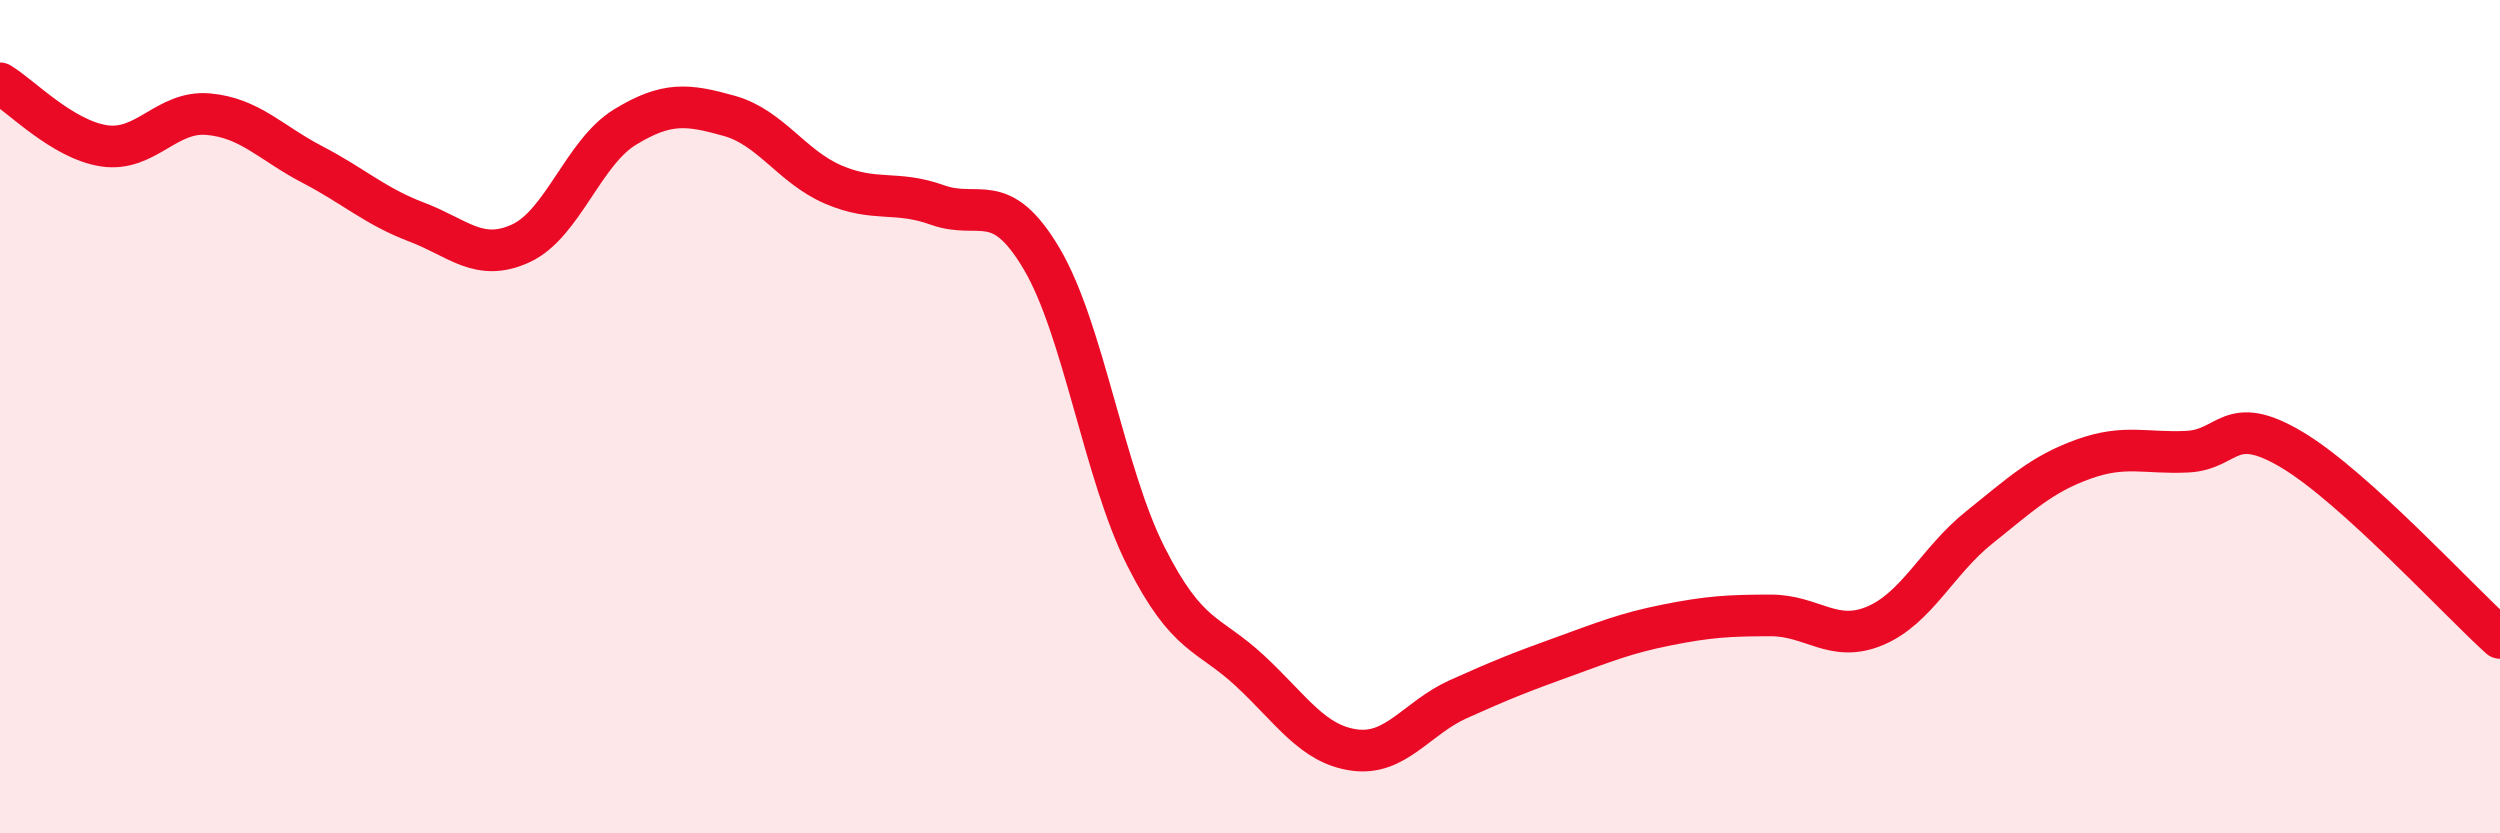 
    <svg width="60" height="20" viewBox="0 0 60 20" xmlns="http://www.w3.org/2000/svg">
      <path
        d="M 0,2 C 0.5,2.3 1.5,3.35 2.5,3.5 C 3.5,3.65 4,2.65 5,2.74 C 6,2.83 6.5,3.43 7.5,3.95 C 8.5,4.47 9,4.95 10,5.33 C 11,5.71 11.5,6.3 12.5,5.84 C 13.5,5.38 14,3.66 15,3.05 C 16,2.44 16.5,2.5 17.5,2.78 C 18.5,3.06 19,4 20,4.43 C 21,4.86 21.5,4.56 22.5,4.92 C 23.5,5.28 24,4.52 25,6.21 C 26,7.9 26.5,11.37 27.5,13.35 C 28.5,15.33 29,15.17 30,16.1 C 31,17.03 31.5,17.86 32.5,18 C 33.5,18.14 34,17.23 35,16.78 C 36,16.33 36.5,16.13 37.5,15.77 C 38.5,15.41 39,15.2 40,15 C 41,14.8 41.5,14.77 42.5,14.77 C 43.5,14.77 44,15.44 45,15.02 C 46,14.6 46.5,13.46 47.5,12.66 C 48.5,11.86 49,11.38 50,11.02 C 51,10.66 51.5,10.89 52.5,10.84 C 53.5,10.79 53.5,9.9 55,10.79 C 56.5,11.68 59,14.41 60,15.31L60 20L0 20Z"
        fill="#EB0A25"
        opacity="0.1"
        stroke-linecap="round"
        stroke-linejoin="round"
      />
      <path
        d="M 0,2 C 0.5,2.3 1.5,3.35 2.5,3.5 C 3.5,3.65 4,2.65 5,2.74 C 6,2.83 6.5,3.43 7.5,3.95 C 8.5,4.47 9,4.95 10,5.33 C 11,5.71 11.5,6.3 12.5,5.84 C 13.5,5.38 14,3.66 15,3.05 C 16,2.44 16.5,2.5 17.5,2.78 C 18.5,3.06 19,4 20,4.43 C 21,4.86 21.5,4.56 22.5,4.92 C 23.5,5.28 24,4.52 25,6.21 C 26,7.9 26.5,11.37 27.5,13.35 C 28.5,15.33 29,15.17 30,16.1 C 31,17.03 31.5,17.86 32.5,18 C 33.5,18.14 34,17.23 35,16.78 C 36,16.33 36.5,16.13 37.5,15.77 C 38.5,15.41 39,15.2 40,15 C 41,14.8 41.5,14.77 42.5,14.77 C 43.5,14.77 44,15.44 45,15.02 C 46,14.6 46.5,13.46 47.5,12.66 C 48.5,11.86 49,11.38 50,11.02 C 51,10.66 51.5,10.89 52.5,10.84 C 53.5,10.79 53.5,9.9 55,10.79 C 56.5,11.68 59,14.41 60,15.31"
        stroke="#EB0A25"
        stroke-width="1"
        fill="none"
        stroke-linecap="round"
        stroke-linejoin="round"
      />
    </svg>
  
